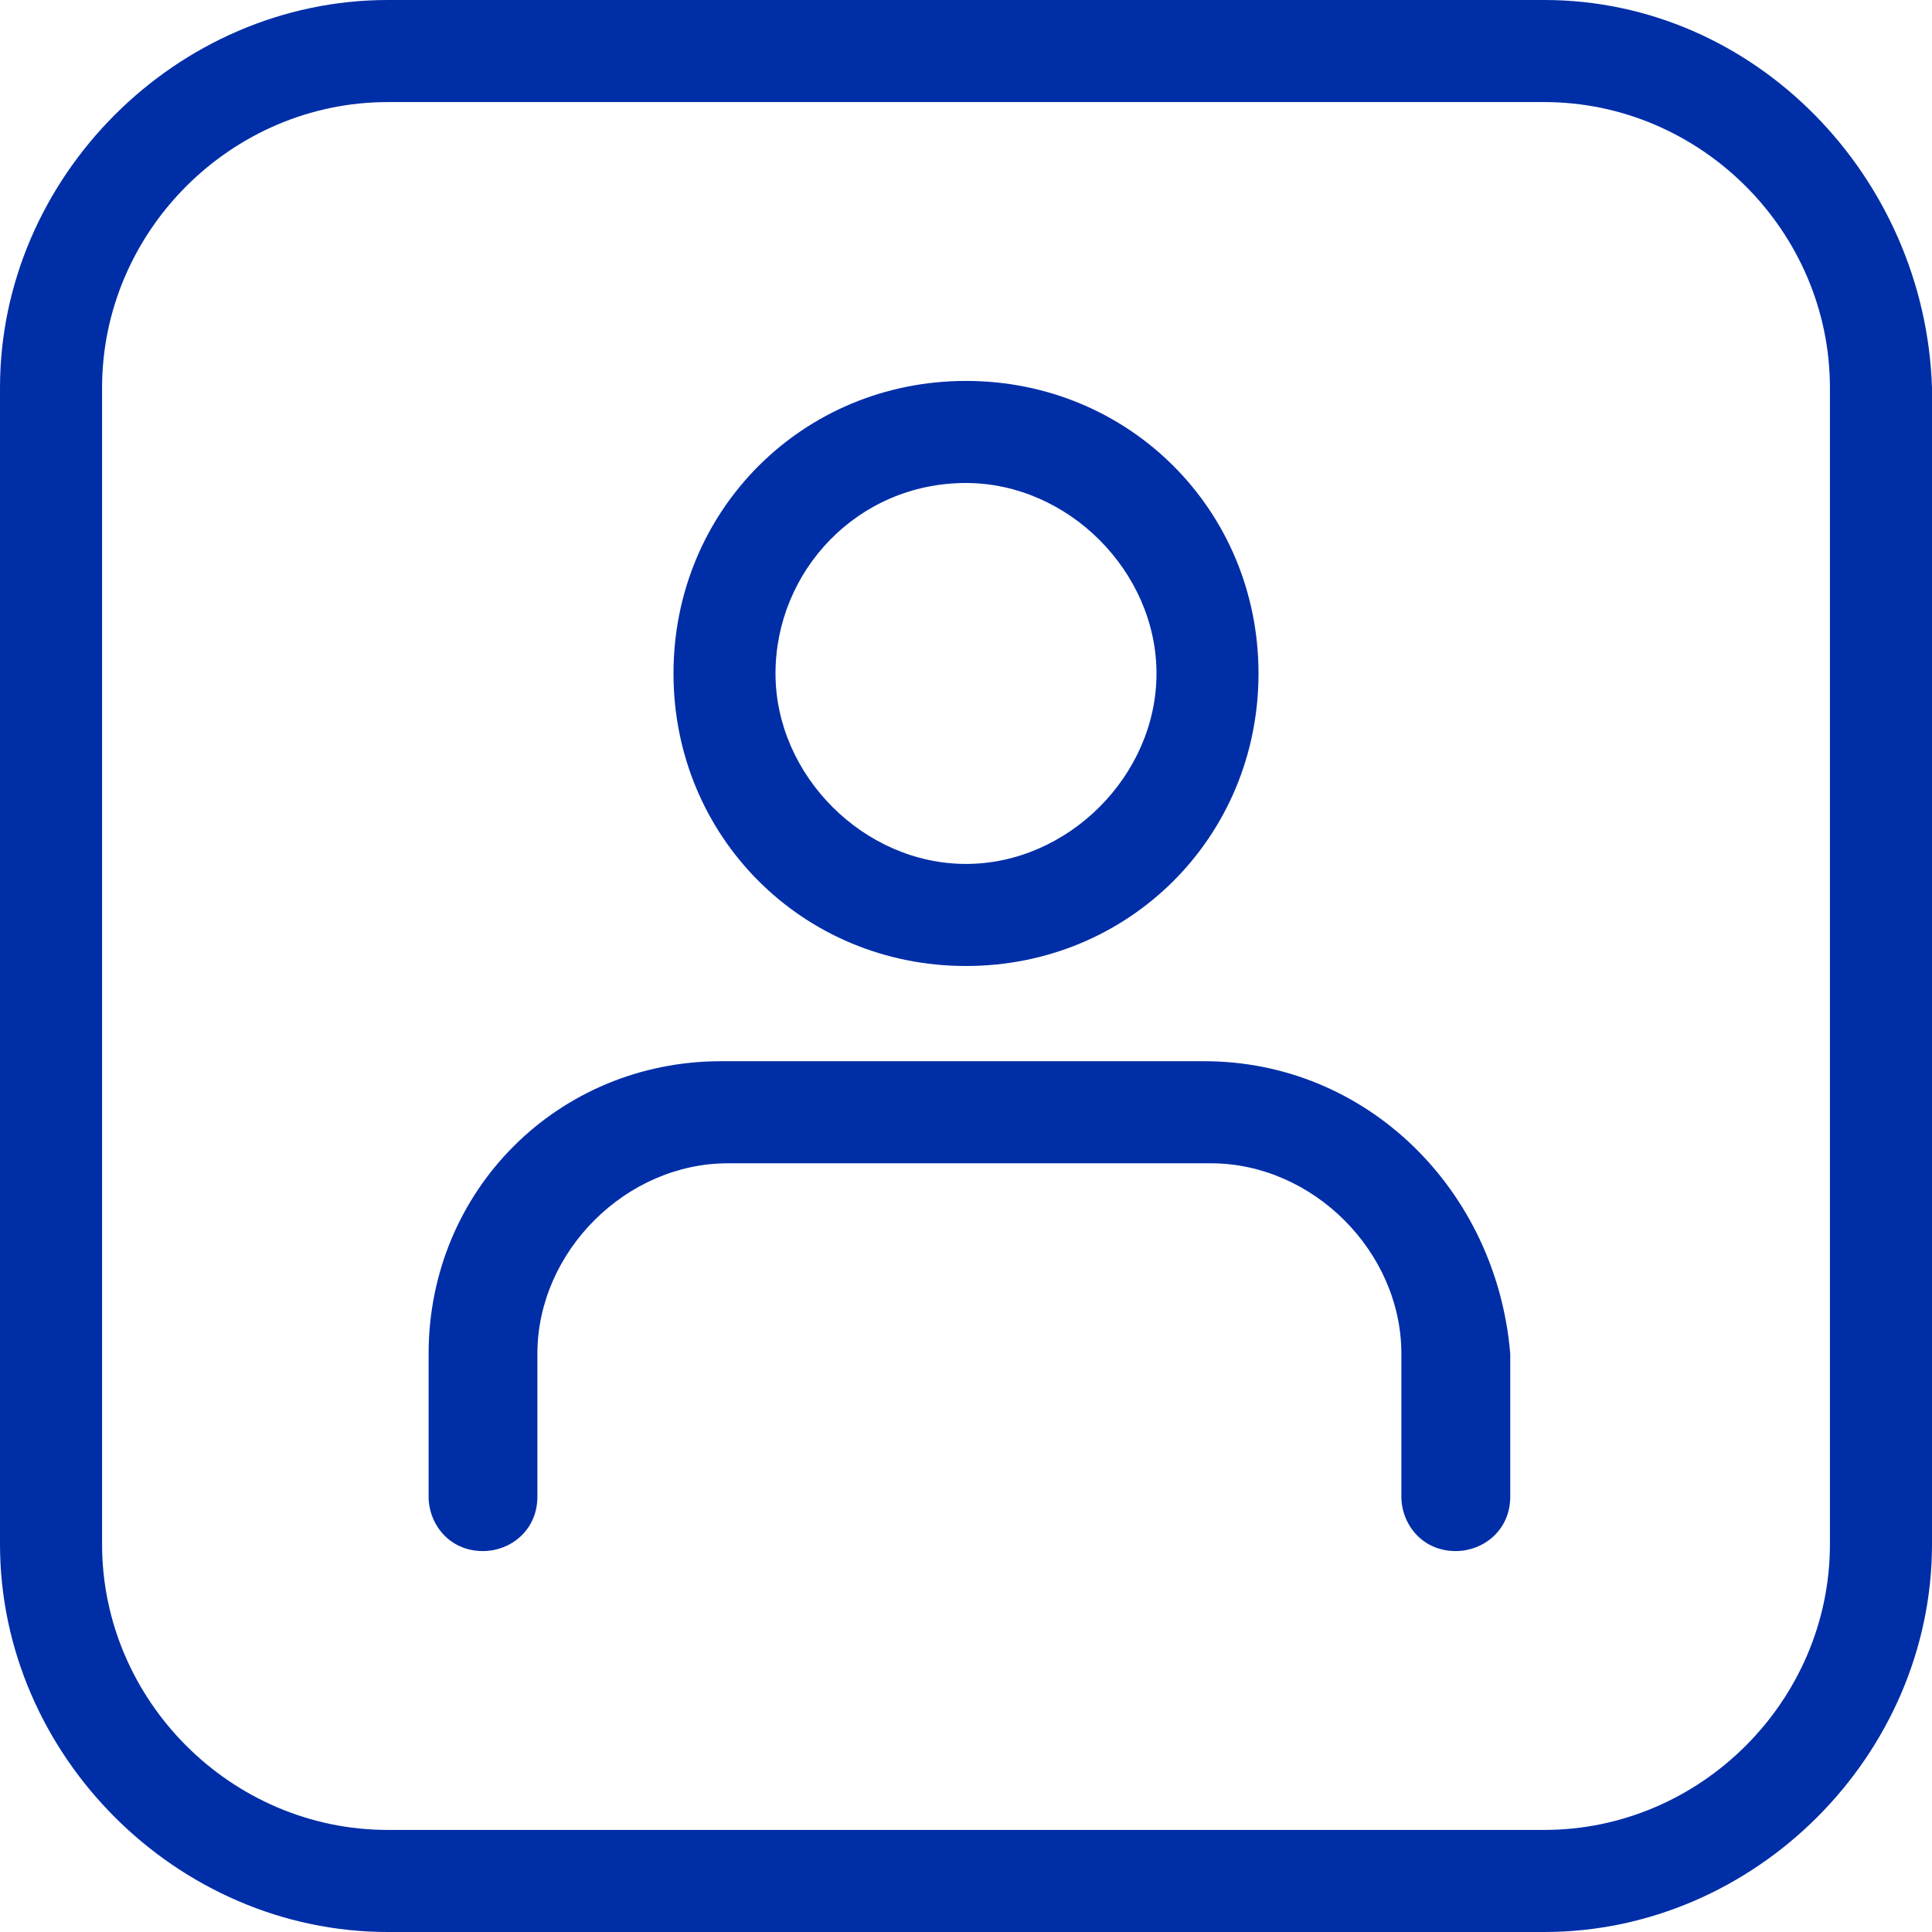 <?xml version="1.0" encoding="UTF-8" standalone="no"?>
<!-- Generator: Adobe Illustrator 23.0.6, SVG Export Plug-In . SVG Version: 6.00 Build 0)  -->

<svg
   xmlns:dc="http://purl.org/dc/elements/1.1/"
   xmlns:cc="http://creativecommons.org/ns#"
   xmlns:rdf="http://www.w3.org/1999/02/22-rdf-syntax-ns#"
   xmlns:svg="http://www.w3.org/2000/svg"
   xmlns="http://www.w3.org/2000/svg"
   xmlns:sodipodi="http://sodipodi.sourceforge.net/DTD/sodipodi-0.dtd"
   xmlns:inkscape="http://www.inkscape.org/namespaces/inkscape"
   version="1.1"
   id="Icons"
   x="0px"
   y="0px"
   viewBox="0 0 60 60"
   xml:space="preserve"
   sodipodi:docname="icon-p.svg"
   width="60"
   height="60"
   inkscape:version="0.92.4 (5da689c313, 2019-01-14)"><defs
   id="defs19">
	
	

		
	
		
		
	</defs><sodipodi:namedview
   pagecolor="#ffffff"
   bordercolor="#666666"
   borderopacity="1"
   objecttolerance="10"
   gridtolerance="10"
   guidetolerance="10"
   inkscape:pageopacity="0"
   inkscape:pageshadow="2"
   inkscape:window-width="2560"
   inkscape:window-height="1377"
   id="namedview17"
   showgrid="false"
   fit-margin-top="0"
   fit-margin-left="0"
   fit-margin-right="0"
   fit-margin-bottom="0"
   inkscape:zoom="11.079848"
   inkscape:cx="-78.846259"
   inkscape:cy="30"
   inkscape:window-x="1912"
   inkscape:window-y="-8"
   inkscape:window-maximized="1"
   inkscape:current-layer="Icons" />
<style
   type="text/css"
   id="style2">
	.st0{fill:#FF0000;}
</style>
<path
   style="fill:#002ea7;stroke-width:1;fill-opacity:1"
   d="M 12.043 0 C 5.494 0 0 5.494 0 12.043 L 0 47.957 C 0 54.506 5.494 60 12.043 60 L 47.957 60 C 54.506 60 60 54.506 60 47.957 L 60 12.043 C 59.789 5.494 54.506 0 47.957 0 L 12.043 0 z M 12.043 3.17 L 47.957 3.17 C 52.816 3.17 56.83 7.184 56.83 12.043 L 56.83 47.957 C 56.83 52.816 52.816 56.83 47.957 56.83 L 12.043 56.83 C 7.184 56.83 3.17 52.816 3.17 47.957 L 3.17 12.043 C 3.17 7.184 7.184 3.17 12.043 3.17 z M 30 11.83 C 24.93 11.83 20.916 15.846 20.916 20.916 C 20.916 25.986 24.93 30 30 30 C 35.07 30 39.084 25.986 39.084 20.916 C 39.084 15.846 35.07 11.83 30 11.83 z M 30 15 C 33.169 15 35.916 17.747 35.916 20.916 C 35.916 24.085 33.169 26.83 30 26.83 C 26.831 26.83 24.084 24.085 24.084 20.916 C 24.084 17.747 26.62 15 30 15 z M 22.395 32.957 C 17.324 32.957 13.311 36.973 13.311 42.043 L 13.311 46.479 C 13.311 47.324 13.944 48.17 15 48.17 C 15.845 48.17 16.689 47.535 16.689 46.479 L 16.689 42.043 C 16.689 38.874 19.436 36.127 22.605 36.127 L 37.605 36.127 C 40.774 36.127 43.521 38.874 43.521 42.043 L 43.521 46.479 C 43.521 47.324 44.155 48.17 45.211 48.17 C 46.056 48.17 46.902 47.535 46.902 46.479 L 46.902 42.043 C 46.48 36.973 42.465 32.957 37.395 32.957 L 22.395 32.957 z "
   id="path4" />
</svg>